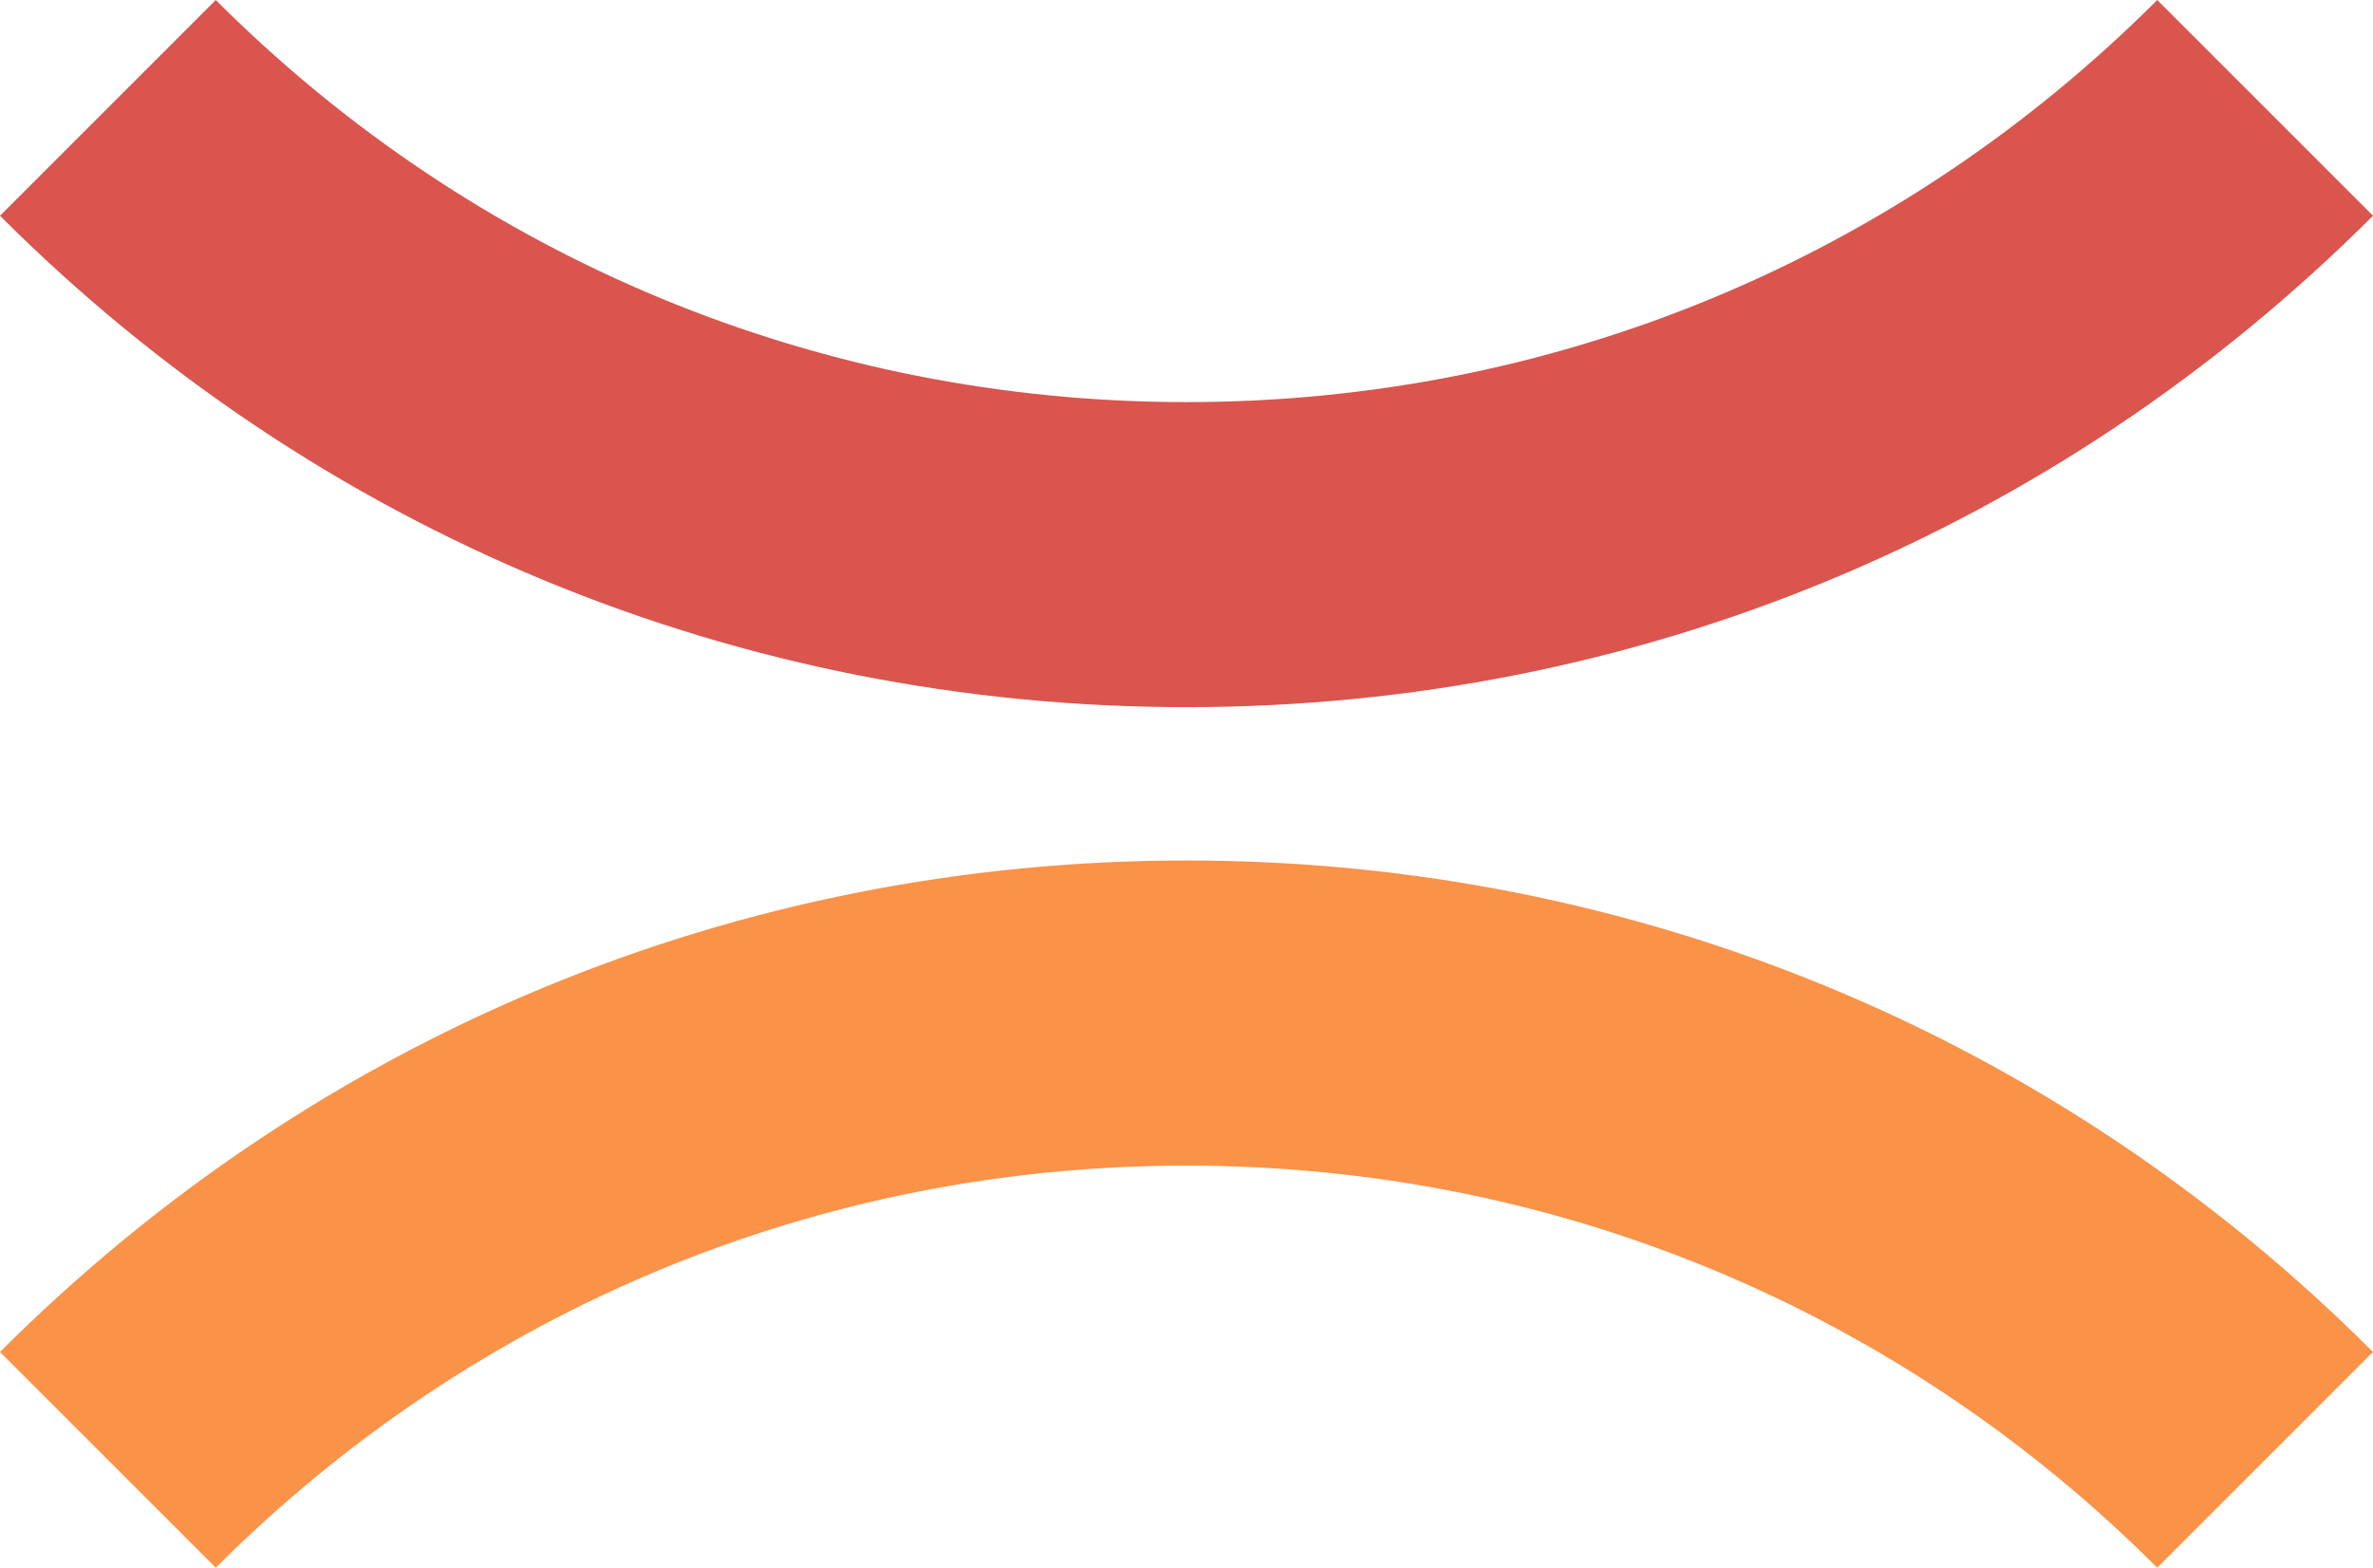 <?xml version="1.0" encoding="UTF-8"?>
<svg xmlns="http://www.w3.org/2000/svg" id="Layer_1" data-name="Layer 1" viewBox="0 0 301.9 199.45">
  <defs>
    <style>
      .cls-1 {
        fill: #d9554e;
      }

      .cls-1, .cls-2 {
        stroke-width: 0px;
      }

      .cls-2 {
        fill: #fa9248;
      }
    </style>
  </defs>
  <path class="cls-1" d="M274.45,0c-32.99,32.99-76.85,51.16-123.5,51.16S60.43,32.99,27.45,0L0,27.45c40.32,40.32,93.93,62.52,150.95,62.52s110.63-22.21,150.95-62.52L274.45,0Z"></path>
  <path class="cls-2" d="M150.95,109.48c-57.02,0-110.63,22.21-150.95,62.53l27.45,27.45c32.99-32.99,76.85-51.16,123.5-51.16s90.51,18.17,123.5,51.16l27.45-27.45c-40.32-40.32-93.93-62.53-150.95-62.53Z"></path>
</svg>
